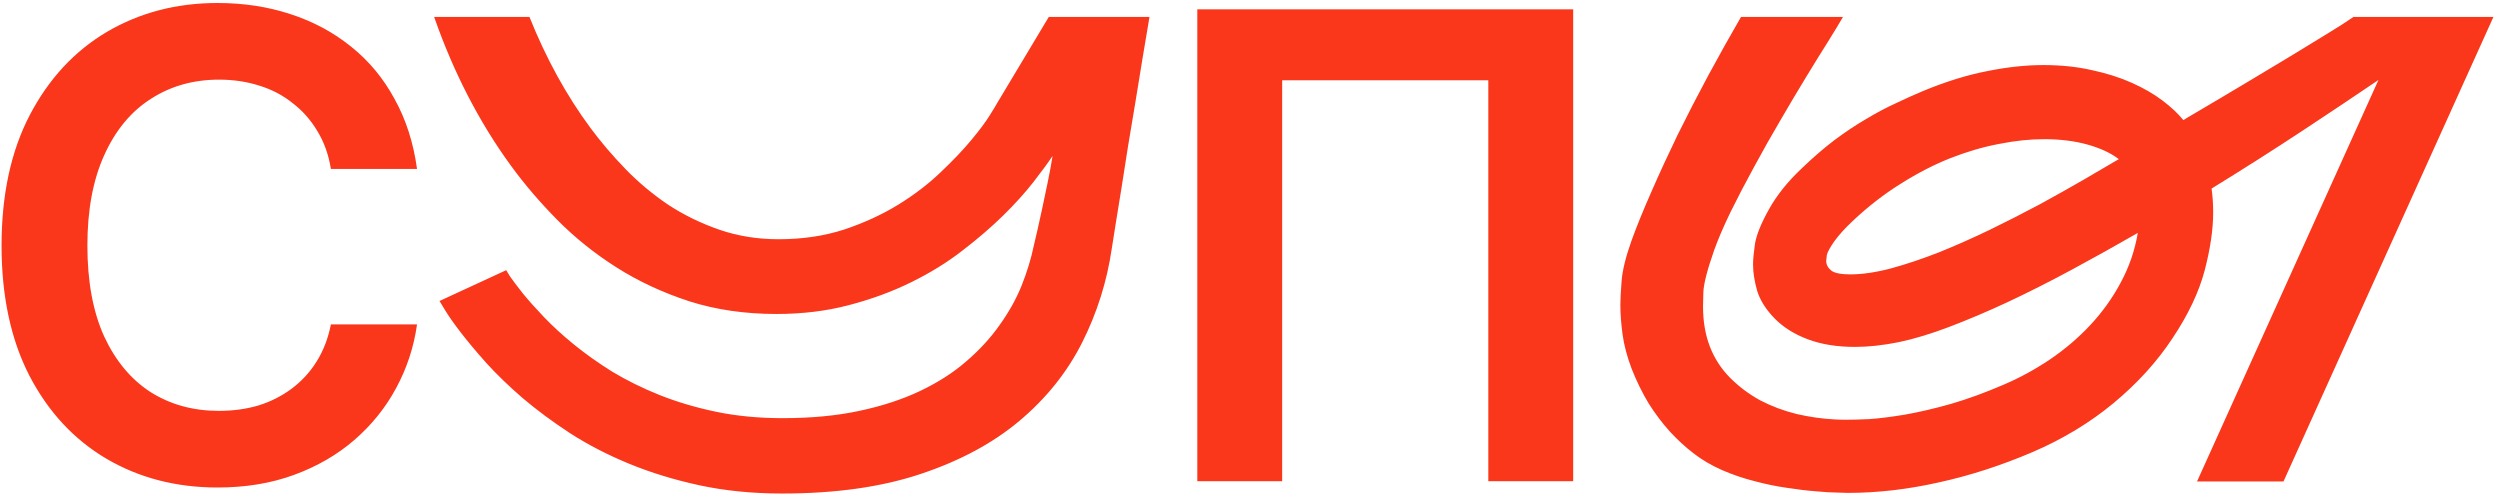 <?xml version="1.0" encoding="UTF-8"?> <svg xmlns="http://www.w3.org/2000/svg" width="239" height="48" viewBox="0 0 239 48" fill="none"><path d="M20.796 46.605C16.84 46.605 13.298 45.687 10.17 43.851C7.062 42.014 4.61 39.37 2.813 35.919C1.037 32.468 0.149 28.32 0.149 23.477C0.149 18.613 1.048 14.455 2.844 11.004C4.66 7.533 7.122 4.879 10.23 3.042C13.359 1.205 16.881 0.287 20.796 0.287C23.278 0.287 25.599 0.64 27.759 1.347C29.939 2.053 31.876 3.092 33.571 4.465C35.267 5.817 36.649 7.482 37.719 9.46C38.809 11.418 39.525 13.648 39.868 16.15H31.634C31.412 14.778 30.978 13.567 30.332 12.518C29.706 11.468 28.919 10.58 27.971 9.854C27.042 9.107 25.983 8.552 24.792 8.188C23.601 7.805 22.32 7.613 20.947 7.613C18.485 7.613 16.305 8.229 14.408 9.46C12.511 10.671 11.028 12.467 9.958 14.849C8.888 17.21 8.354 20.086 8.354 23.477C8.354 26.908 8.888 29.804 9.958 32.165C11.048 34.506 12.531 36.282 14.408 37.493C16.305 38.684 18.475 39.279 20.917 39.279C22.269 39.279 23.531 39.108 24.701 38.765C25.872 38.401 26.931 37.867 27.88 37.16C28.849 36.434 29.646 35.566 30.271 34.557C30.917 33.527 31.371 32.347 31.634 31.015H39.868C39.565 33.174 38.899 35.203 37.87 37.1C36.861 38.977 35.529 40.632 33.874 42.065C32.239 43.477 30.322 44.587 28.122 45.395C25.922 46.202 23.48 46.605 20.796 46.605ZM109.891 1.619C109.709 2.749 109.497 4.011 109.255 5.403C109.033 6.776 108.801 8.199 108.559 9.672C108.316 11.125 108.074 12.578 107.832 14.031C107.61 15.464 107.398 16.816 107.196 18.088C106.994 19.339 106.813 20.459 106.651 21.448C106.49 22.437 106.369 23.204 106.288 23.749C105.824 26.918 104.875 29.925 103.442 32.77C102.009 35.596 100.021 38.078 97.478 40.218C94.936 42.357 91.787 44.052 88.033 45.304C84.299 46.555 79.88 47.181 74.773 47.181C71.948 47.181 69.314 46.918 66.872 46.394C64.45 45.869 62.21 45.183 60.151 44.335C58.093 43.487 56.216 42.519 54.52 41.429C52.825 40.319 51.312 39.199 49.98 38.068C48.648 36.918 47.487 35.798 46.498 34.708C45.509 33.598 44.682 32.609 44.016 31.741C43.35 30.873 42.855 30.167 42.532 29.622C42.209 29.077 42.038 28.795 42.018 28.774L48.375 25.838V25.808C48.375 25.808 48.506 26.02 48.769 26.443C49.051 26.847 49.455 27.382 49.98 28.048C50.524 28.714 51.2 29.471 52.008 30.318C52.815 31.166 53.764 32.034 54.853 32.922C55.943 33.81 57.164 34.678 58.517 35.525C59.889 36.353 61.403 37.1 63.058 37.766C64.733 38.432 66.539 38.967 68.477 39.37C70.434 39.774 72.543 39.976 74.804 39.976C77.549 39.976 80.001 39.743 82.16 39.279C84.34 38.815 86.277 38.179 87.973 37.372C89.668 36.565 91.131 35.626 92.362 34.557C93.614 33.487 94.673 32.337 95.541 31.105C96.429 29.874 97.135 28.613 97.66 27.321C98.185 26.009 98.579 24.718 98.841 23.446C98.921 23.103 99.033 22.629 99.174 22.023C99.315 21.418 99.466 20.732 99.628 19.965C99.789 19.198 99.961 18.381 100.143 17.513C100.324 16.645 100.486 15.777 100.627 14.909C100.183 15.575 99.567 16.413 98.78 17.422C97.993 18.431 97.034 19.491 95.904 20.601C94.774 21.711 93.472 22.831 91.999 23.961C90.546 25.091 88.911 26.1 87.095 26.988C85.299 27.876 83.321 28.603 81.161 29.168C79.022 29.733 76.711 30.016 74.228 30.016C71.221 30.016 68.446 29.612 65.903 28.805C63.36 27.977 61.039 26.898 58.94 25.565C56.842 24.233 54.954 22.72 53.279 21.024C51.604 19.329 50.121 17.593 48.829 15.817C45.802 11.66 43.36 6.927 41.503 1.619H50.615C52.21 5.595 54.157 9.137 56.458 12.245C57.447 13.577 58.557 14.879 59.788 16.15C61.019 17.422 62.382 18.562 63.875 19.571C65.389 20.56 67.023 21.357 68.779 21.963C70.535 22.568 72.422 22.871 74.44 22.871C76.721 22.871 78.82 22.558 80.737 21.933C82.655 21.287 84.38 20.49 85.914 19.541C87.448 18.592 88.79 17.563 89.94 16.453C91.111 15.343 92.09 14.314 92.877 13.365C93.664 12.417 94.249 11.63 94.633 11.004C95.037 10.358 95.238 10.025 95.238 10.005L100.264 1.619H109.891ZM150.396 0.893V46H142.283V7.674H122.575V46H114.462V0.893H150.396ZM238.371 1.619L218.3 46.03H210.035L227.382 7.644C225.243 9.097 222.811 10.721 220.086 12.518C217.361 14.314 214.475 16.15 211.428 18.027C211.529 18.774 211.579 19.531 211.579 20.298C211.579 21.933 211.307 23.789 210.762 25.868C210.217 27.927 209.198 30.076 207.704 32.316C206.231 34.557 204.354 36.625 202.073 38.523C199.813 40.399 197.229 41.964 194.323 43.215C191.296 44.507 188.299 45.475 185.332 46.121C182.365 46.787 179.479 47.12 176.674 47.12C176.553 47.12 176.22 47.11 175.675 47.09C175.13 47.09 174.444 47.05 173.616 46.969C172.789 46.908 171.86 46.797 170.831 46.636C169.822 46.495 168.793 46.283 167.743 46C166.694 45.738 165.654 45.384 164.625 44.94C163.616 44.496 162.708 43.962 161.9 43.336C161.133 42.751 160.377 42.054 159.63 41.247C158.903 40.44 158.227 39.542 157.602 38.553C156.996 37.544 156.461 36.454 155.997 35.283C155.553 34.113 155.26 33.013 155.119 31.983C154.978 30.934 154.907 29.995 154.907 29.168C154.907 28.603 154.948 27.826 155.028 26.837C155.109 25.828 155.422 24.556 155.967 23.023C156.471 21.63 157.107 20.066 157.874 18.33C158.641 16.574 159.479 14.758 160.387 12.881C161.315 11.004 162.294 9.107 163.323 7.189C164.373 5.252 165.412 3.395 166.441 1.619H176.189C175.887 2.144 175.423 2.911 174.797 3.92C174.171 4.909 173.465 6.049 172.678 7.341C171.891 8.632 171.063 10.025 170.195 11.519C169.327 12.992 168.49 14.475 167.683 15.969C166.875 17.442 166.129 18.875 165.442 20.268C164.776 21.64 164.252 22.861 163.868 23.931C163.202 25.828 162.859 27.18 162.839 27.987C162.819 28.795 162.809 29.239 162.809 29.319C162.809 30.732 163.031 32.014 163.475 33.164C163.919 34.294 164.564 35.283 165.412 36.131C166.26 36.978 167.218 37.695 168.288 38.28C169.378 38.845 170.538 39.279 171.77 39.582C173.001 39.865 174.212 40.036 175.402 40.097C175.745 40.117 176.109 40.127 176.492 40.127C177.077 40.127 177.814 40.107 178.702 40.066C179.61 40.006 180.741 39.865 182.093 39.643C183.465 39.4 184.938 39.057 186.513 38.613C188.107 38.149 189.792 37.533 191.568 36.767C193.082 36.121 194.545 35.324 195.958 34.375C197.391 33.406 198.683 32.306 199.833 31.075C200.983 29.844 201.952 28.492 202.739 27.019C203.547 25.525 204.091 23.941 204.374 22.266C202.235 23.497 200.116 24.677 198.017 25.808C195.918 26.938 193.879 27.967 191.901 28.895C189.944 29.804 188.087 30.591 186.331 31.257C184.575 31.923 182.971 32.407 181.518 32.71C180.004 33.013 178.611 33.164 177.34 33.164C175.624 33.164 174.121 32.922 172.829 32.438C171.537 31.953 170.478 31.287 169.65 30.439C168.823 29.592 168.268 28.714 167.985 27.806C167.723 26.877 167.592 26.03 167.592 25.263C167.592 24.819 167.652 24.173 167.773 23.325C167.915 22.457 168.359 21.357 169.105 20.025C169.852 18.673 170.902 17.361 172.254 16.09C173.324 15.06 174.363 14.162 175.372 13.396C176.401 12.629 177.4 11.963 178.369 11.398C179.338 10.812 180.286 10.308 181.215 9.884C182.143 9.44 183.041 9.036 183.909 8.673C186.069 7.785 188.097 7.159 189.994 6.796C191.891 6.412 193.677 6.221 195.353 6.221C197.028 6.221 198.572 6.382 199.984 6.705C201.397 7.008 202.669 7.411 203.799 7.916C204.929 8.421 205.908 8.986 206.735 9.611C207.563 10.237 208.229 10.863 208.733 11.488C208.834 11.408 209.218 11.175 209.884 10.792C210.57 10.388 211.408 9.894 212.396 9.309C213.406 8.703 214.506 8.047 215.696 7.341C216.907 6.614 218.098 5.898 219.269 5.191C220.439 4.485 221.529 3.819 222.538 3.193C223.567 2.568 224.385 2.043 224.99 1.619H238.371ZM202.558 15.212C201.791 14.627 200.792 14.162 199.561 13.819C198.329 13.476 196.947 13.305 195.413 13.305C194.061 13.305 192.628 13.456 191.114 13.759C189.601 14.041 188.047 14.495 186.452 15.121C184.878 15.747 183.294 16.564 181.699 17.573C180.105 18.562 178.561 19.763 177.067 21.176C176.381 21.822 175.816 22.447 175.372 23.053C174.948 23.658 174.706 24.102 174.646 24.385C174.605 24.667 174.585 24.849 174.585 24.93C174.585 25.293 174.746 25.606 175.069 25.868C175.392 26.11 175.998 26.231 176.886 26.231C178.036 26.231 179.338 26.04 180.791 25.656C182.264 25.253 183.798 24.738 185.393 24.112C186.987 23.466 188.602 22.75 190.236 21.963C191.891 21.156 193.476 20.348 194.989 19.541C196.503 18.713 197.906 17.926 199.197 17.18C200.509 16.413 201.629 15.757 202.558 15.212Z" fill="#FA361B"></path></svg> 